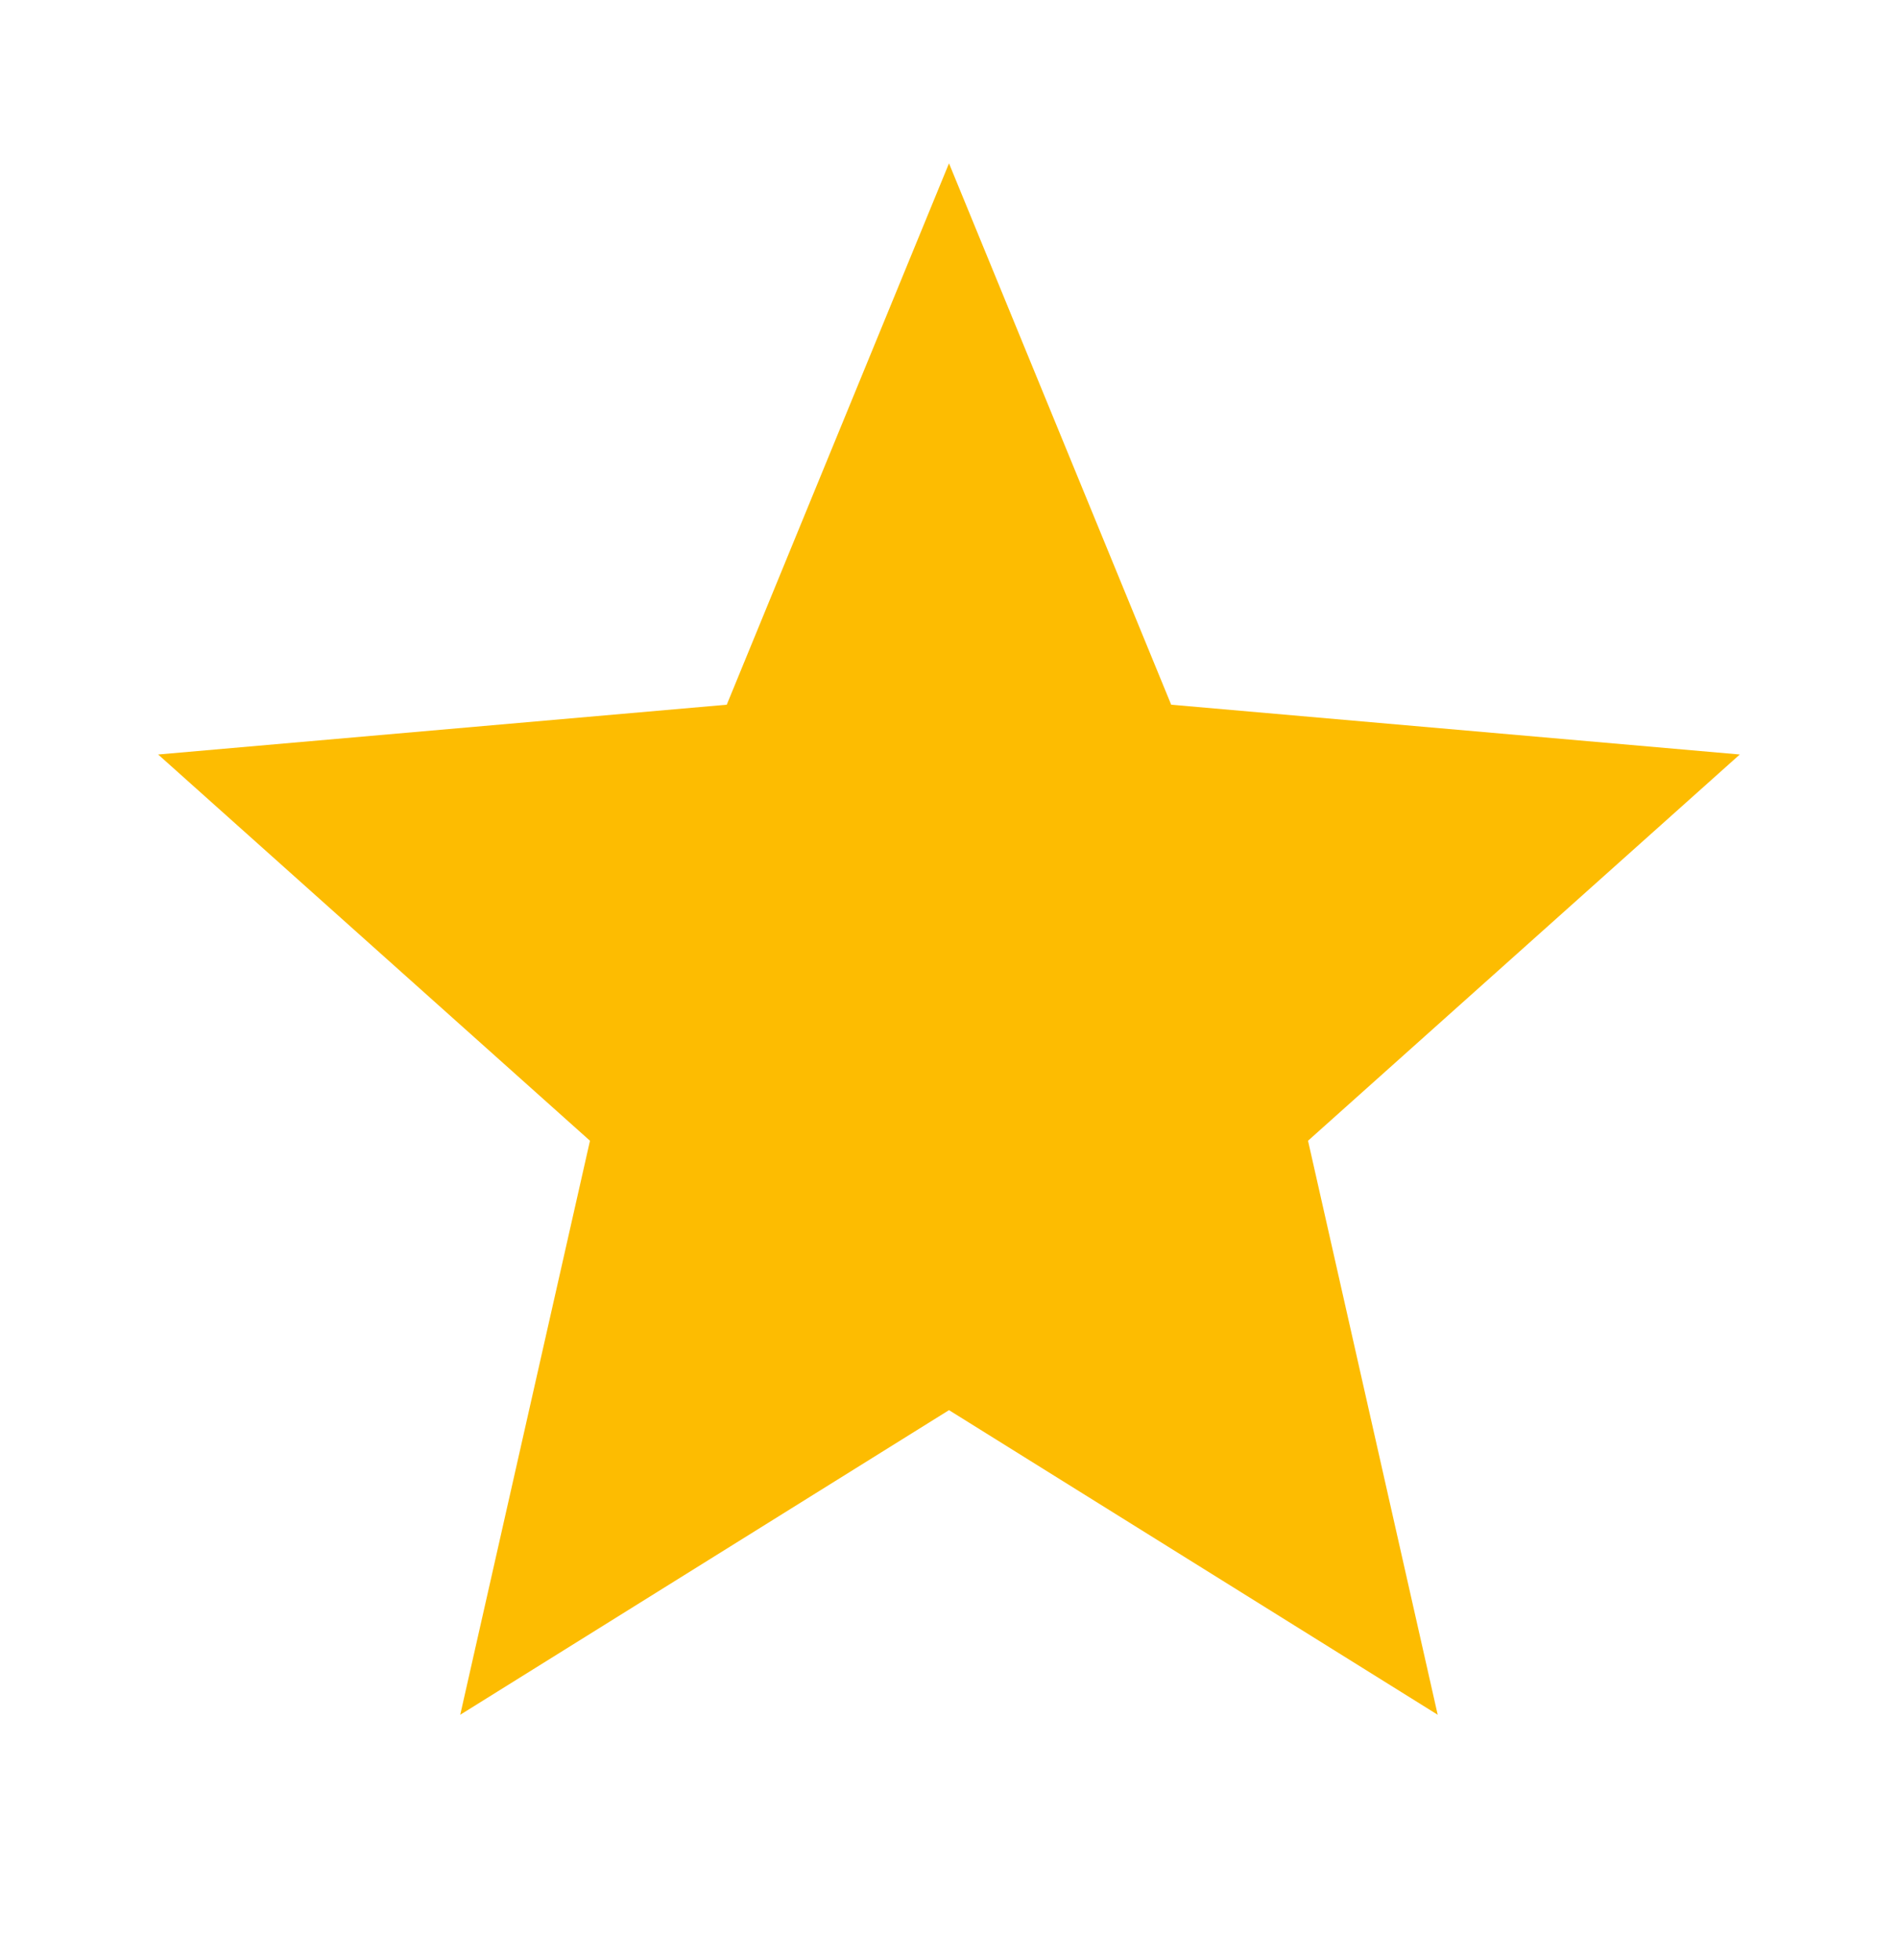 <svg width="31" height="32" viewBox="0 0 31 32" fill="none" xmlns="http://www.w3.org/2000/svg">
<g id="ic:outline-star">
<path id="Vector" d="M15.5 23.026L23.482 28L21.364 18.627L28.416 12.32L19.129 11.507L15.5 2.667L11.87 11.507L2.583 12.32L9.636 18.627L7.517 28L15.5 23.026Z" fill="#FDBC01"/>
</g>
</svg>
